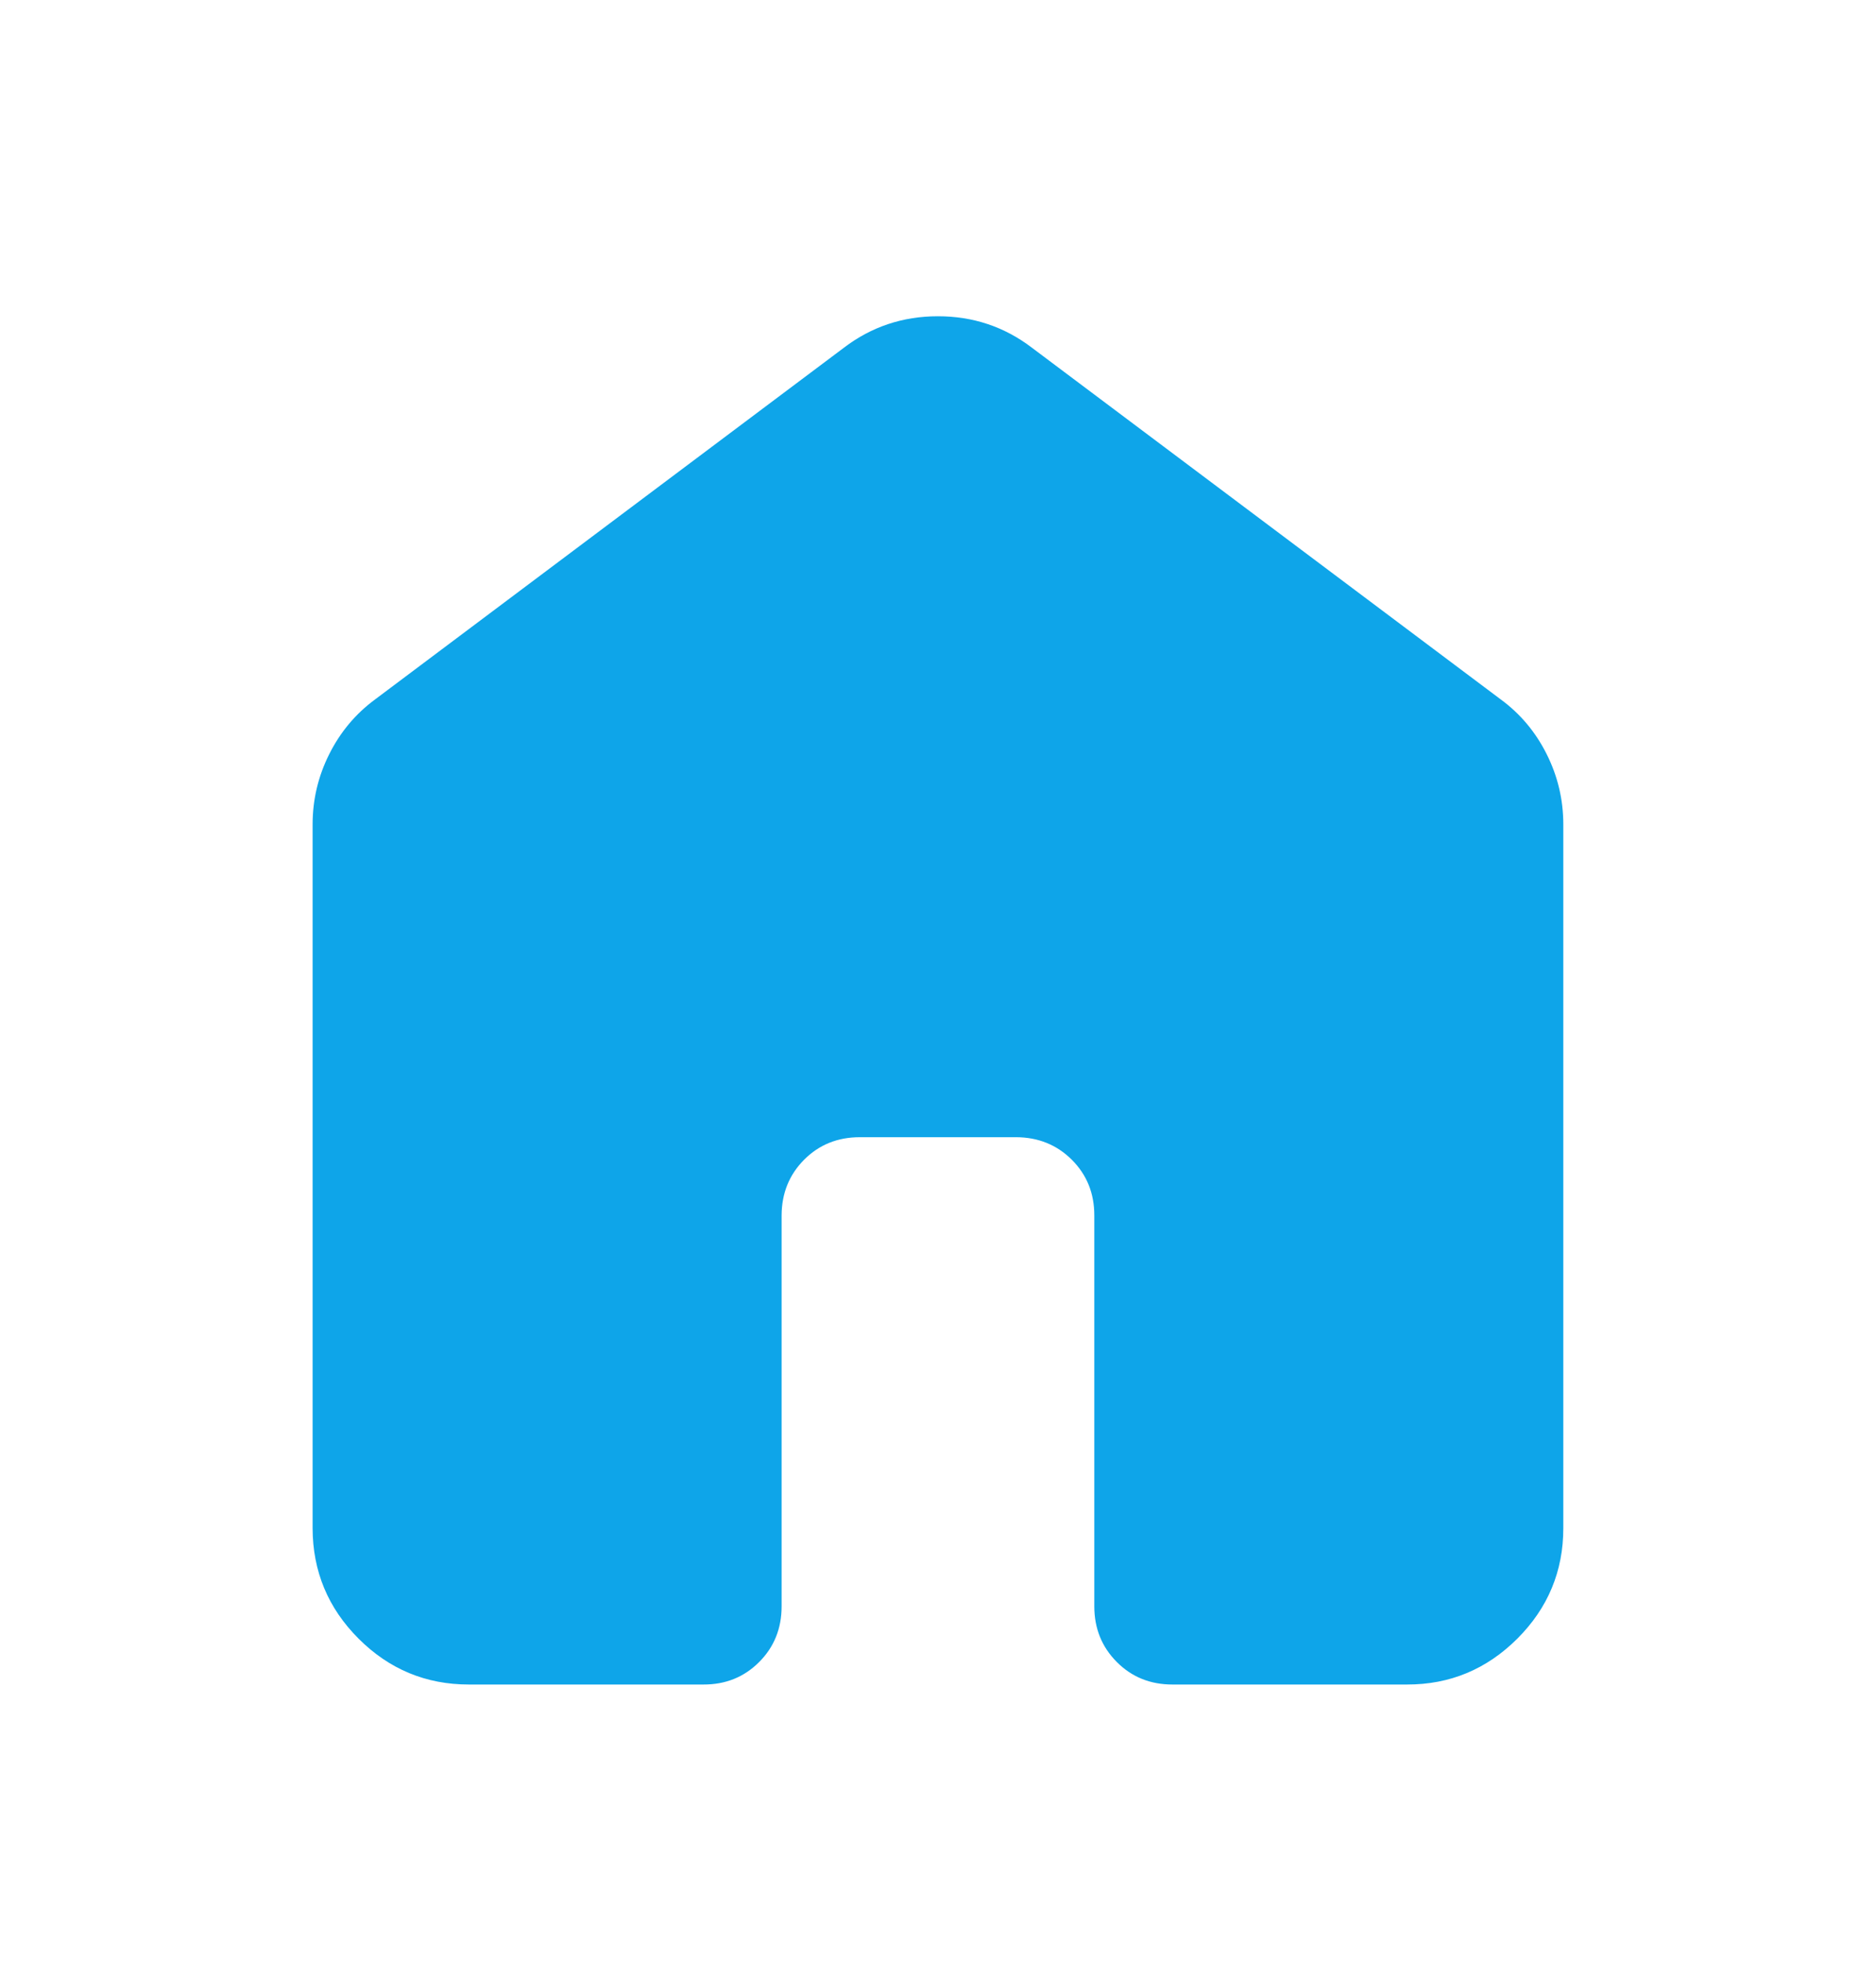 <svg width="22" height="23" viewBox="0 0 22 23" fill="none" xmlns="http://www.w3.org/2000/svg">
<g id="Frame">
<path id="Vector" d="M3.666 17.917V9.667C3.666 9.376 3.731 9.101 3.861 8.842C3.991 8.582 4.171 8.368 4.399 8.2L9.899 4.075C10.22 3.831 10.587 3.708 10.999 3.708C11.412 3.708 11.778 3.831 12.099 4.075L17.599 8.2C17.828 8.368 18.008 8.582 18.138 8.842C18.268 9.101 18.333 9.376 18.333 9.667V17.917C18.333 18.421 18.153 18.853 17.794 19.212C17.434 19.571 17.003 19.751 16.499 19.75H13.749C13.49 19.75 13.272 19.662 13.097 19.486C12.921 19.31 12.833 19.092 12.833 18.833V14.25C12.833 13.99 12.745 13.773 12.569 13.597C12.393 13.422 12.175 13.334 11.916 13.333H10.083C9.823 13.333 9.605 13.421 9.43 13.597C9.255 13.773 9.167 13.991 9.166 14.25V18.833C9.166 19.093 9.078 19.311 8.902 19.487C8.726 19.663 8.508 19.751 8.249 19.75H5.499C4.995 19.75 4.564 19.571 4.205 19.212C3.846 18.853 3.667 18.421 3.666 17.917Z" fill="#0EA5E9"/>
</g>
</svg>
